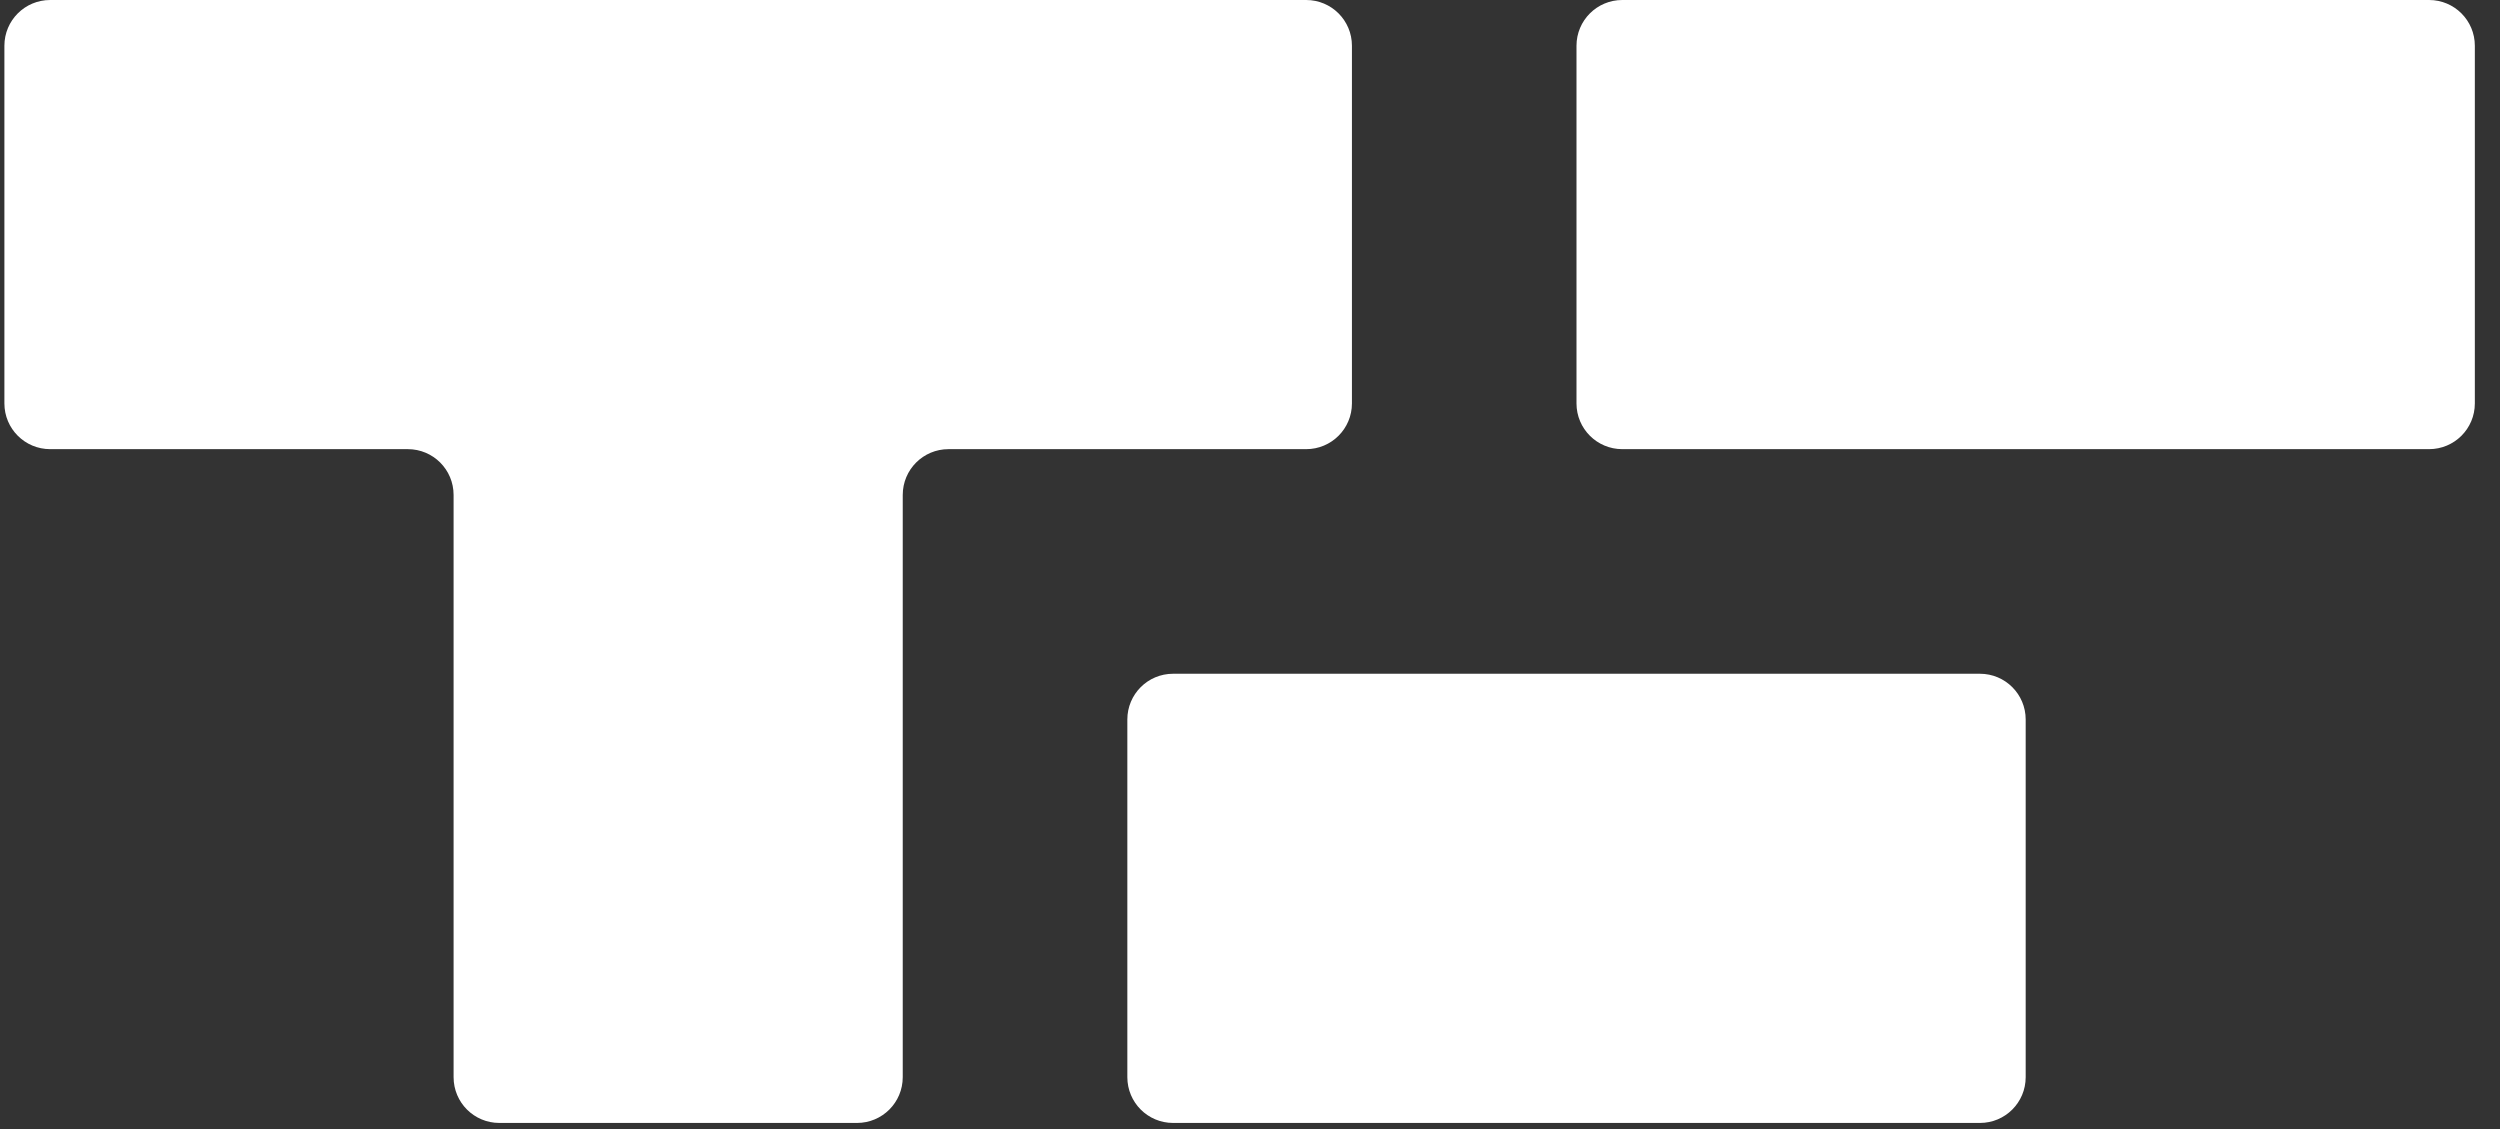 <svg width="62" height="28" viewBox="0 0 62 28" fill="none" xmlns="http://www.w3.org/2000/svg">
<rect x="0" y="0" width="62" height="28" fill="#333333" stroke="none"/>
<path fill-rule="evenodd" clip-rule="evenodd" d="M0.109 1.135C0.109 0.507 0.616 0 1.245 0H32.393C33.021 0 33.528 0.507 33.528 1.135V10.004C33.528 10.632 33.021 11.139 32.393 11.139H23.523C22.895 11.139 22.388 11.646 22.388 12.275V26.713C22.388 27.342 21.881 27.849 21.253 27.849H12.384C11.756 27.849 11.249 27.342 11.249 26.713V12.275C11.249 11.646 10.742 11.139 10.114 11.139H1.245C0.616 11.139 0.109 10.632 0.109 10.004V1.135Z" fill="white"/>
<path fill-rule="evenodd" clip-rule="evenodd" d="M39.097 10.004C39.097 10.632 39.605 11.139 40.233 11.139H60.241C60.869 11.139 61.376 10.632 61.376 10.004V1.135C61.376 0.507 60.869 0 60.241 0H40.233C39.605 0 39.097 0.507 39.097 1.135V10.004ZM27.958 26.713C27.958 27.342 28.465 27.849 29.093 27.849H49.102C49.73 27.849 50.237 27.342 50.237 26.713V17.844C50.237 17.216 49.73 16.709 49.102 16.709H29.093C28.465 16.709 27.958 17.216 27.958 17.844V26.713Z" fill="white"/>
</svg>
